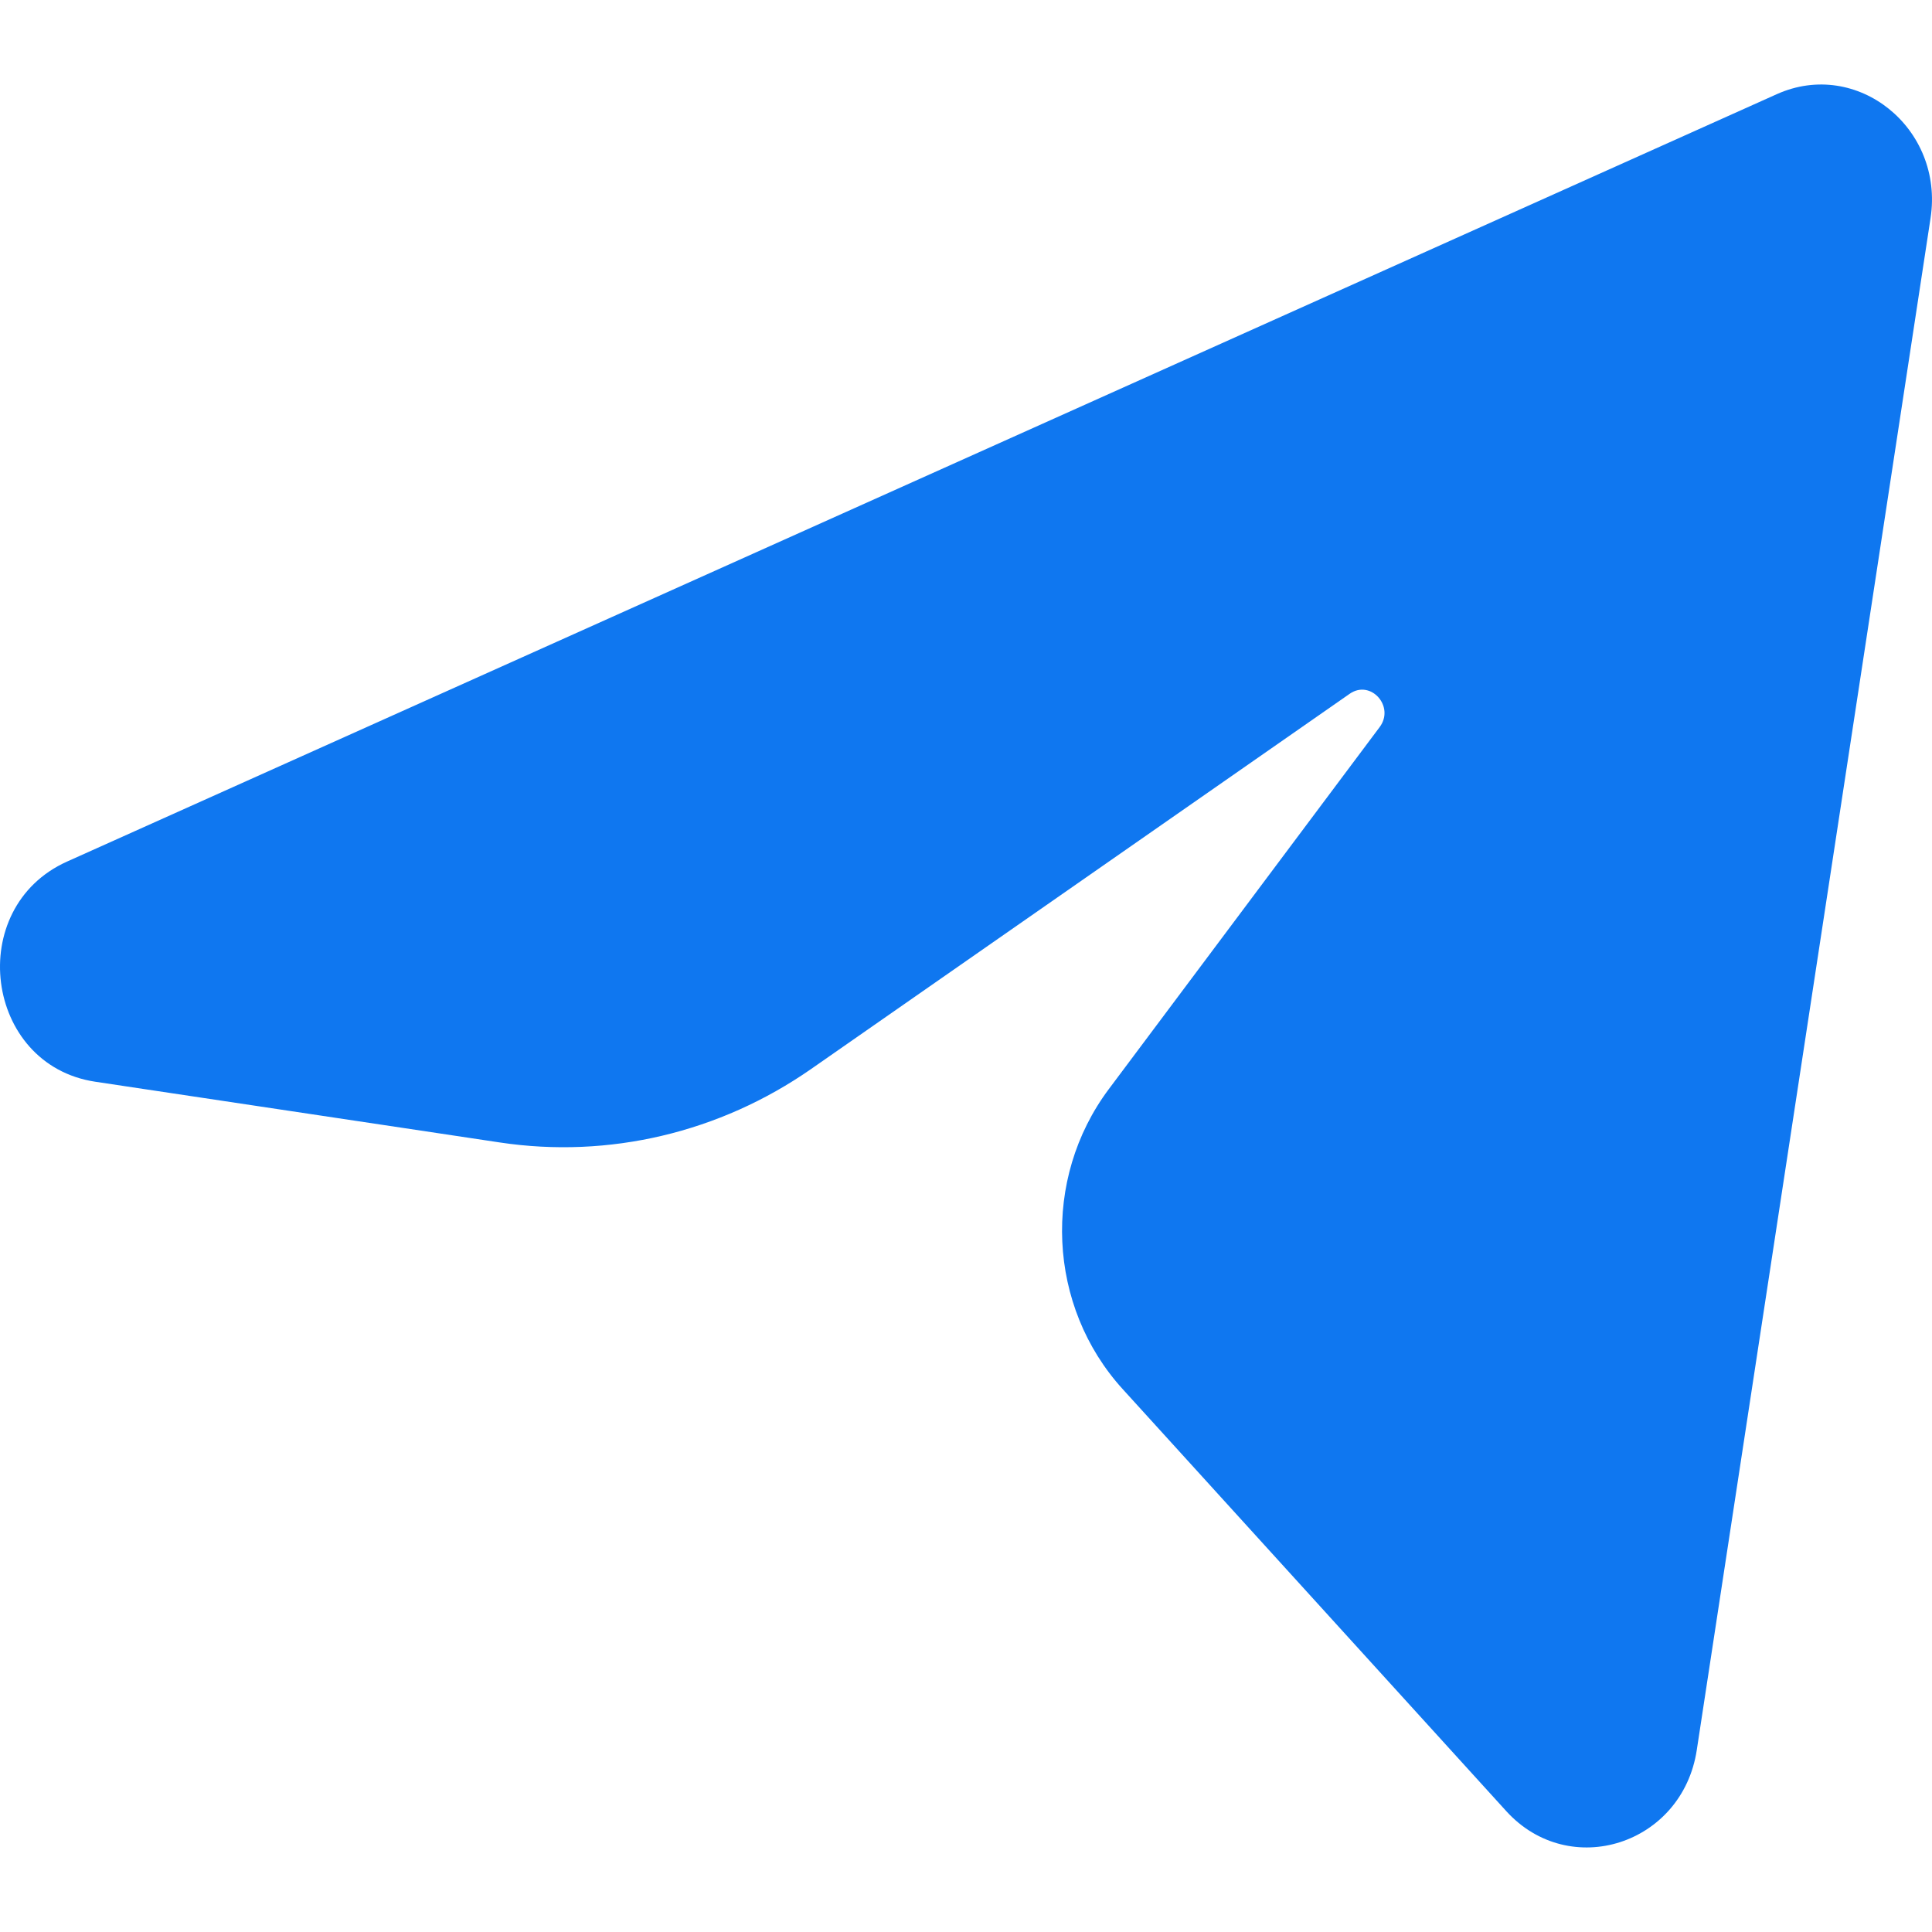 <svg width="20" height="20" viewBox="0 0 20 20" fill="none" xmlns="http://www.w3.org/2000/svg">
<g clip-path="url(#clip0_8001_2567)">
<path d="M0.694 8.919L18.393 0.975C19.225 0.601 20.127 1.328 19.985 2.258L17.565 18.116C17.416 19.096 16.249 19.47 15.593 18.749L11.622 14.38C10.843 13.524 10.782 12.205 11.478 11.275L14.282 7.527C14.442 7.313 14.189 7.031 13.972 7.182L8.397 11.066C7.451 11.725 6.303 11.996 5.176 11.827L0.986 11.198C-0.162 11.025 -0.37 9.397 0.694 8.919Z" fill="#0F77F0"/>
</g>
<defs>
<clipPath id="clip0_8001_2567">
<rect width="20" height="20" fill="white"/>
</clipPath>
</defs>
</svg>
